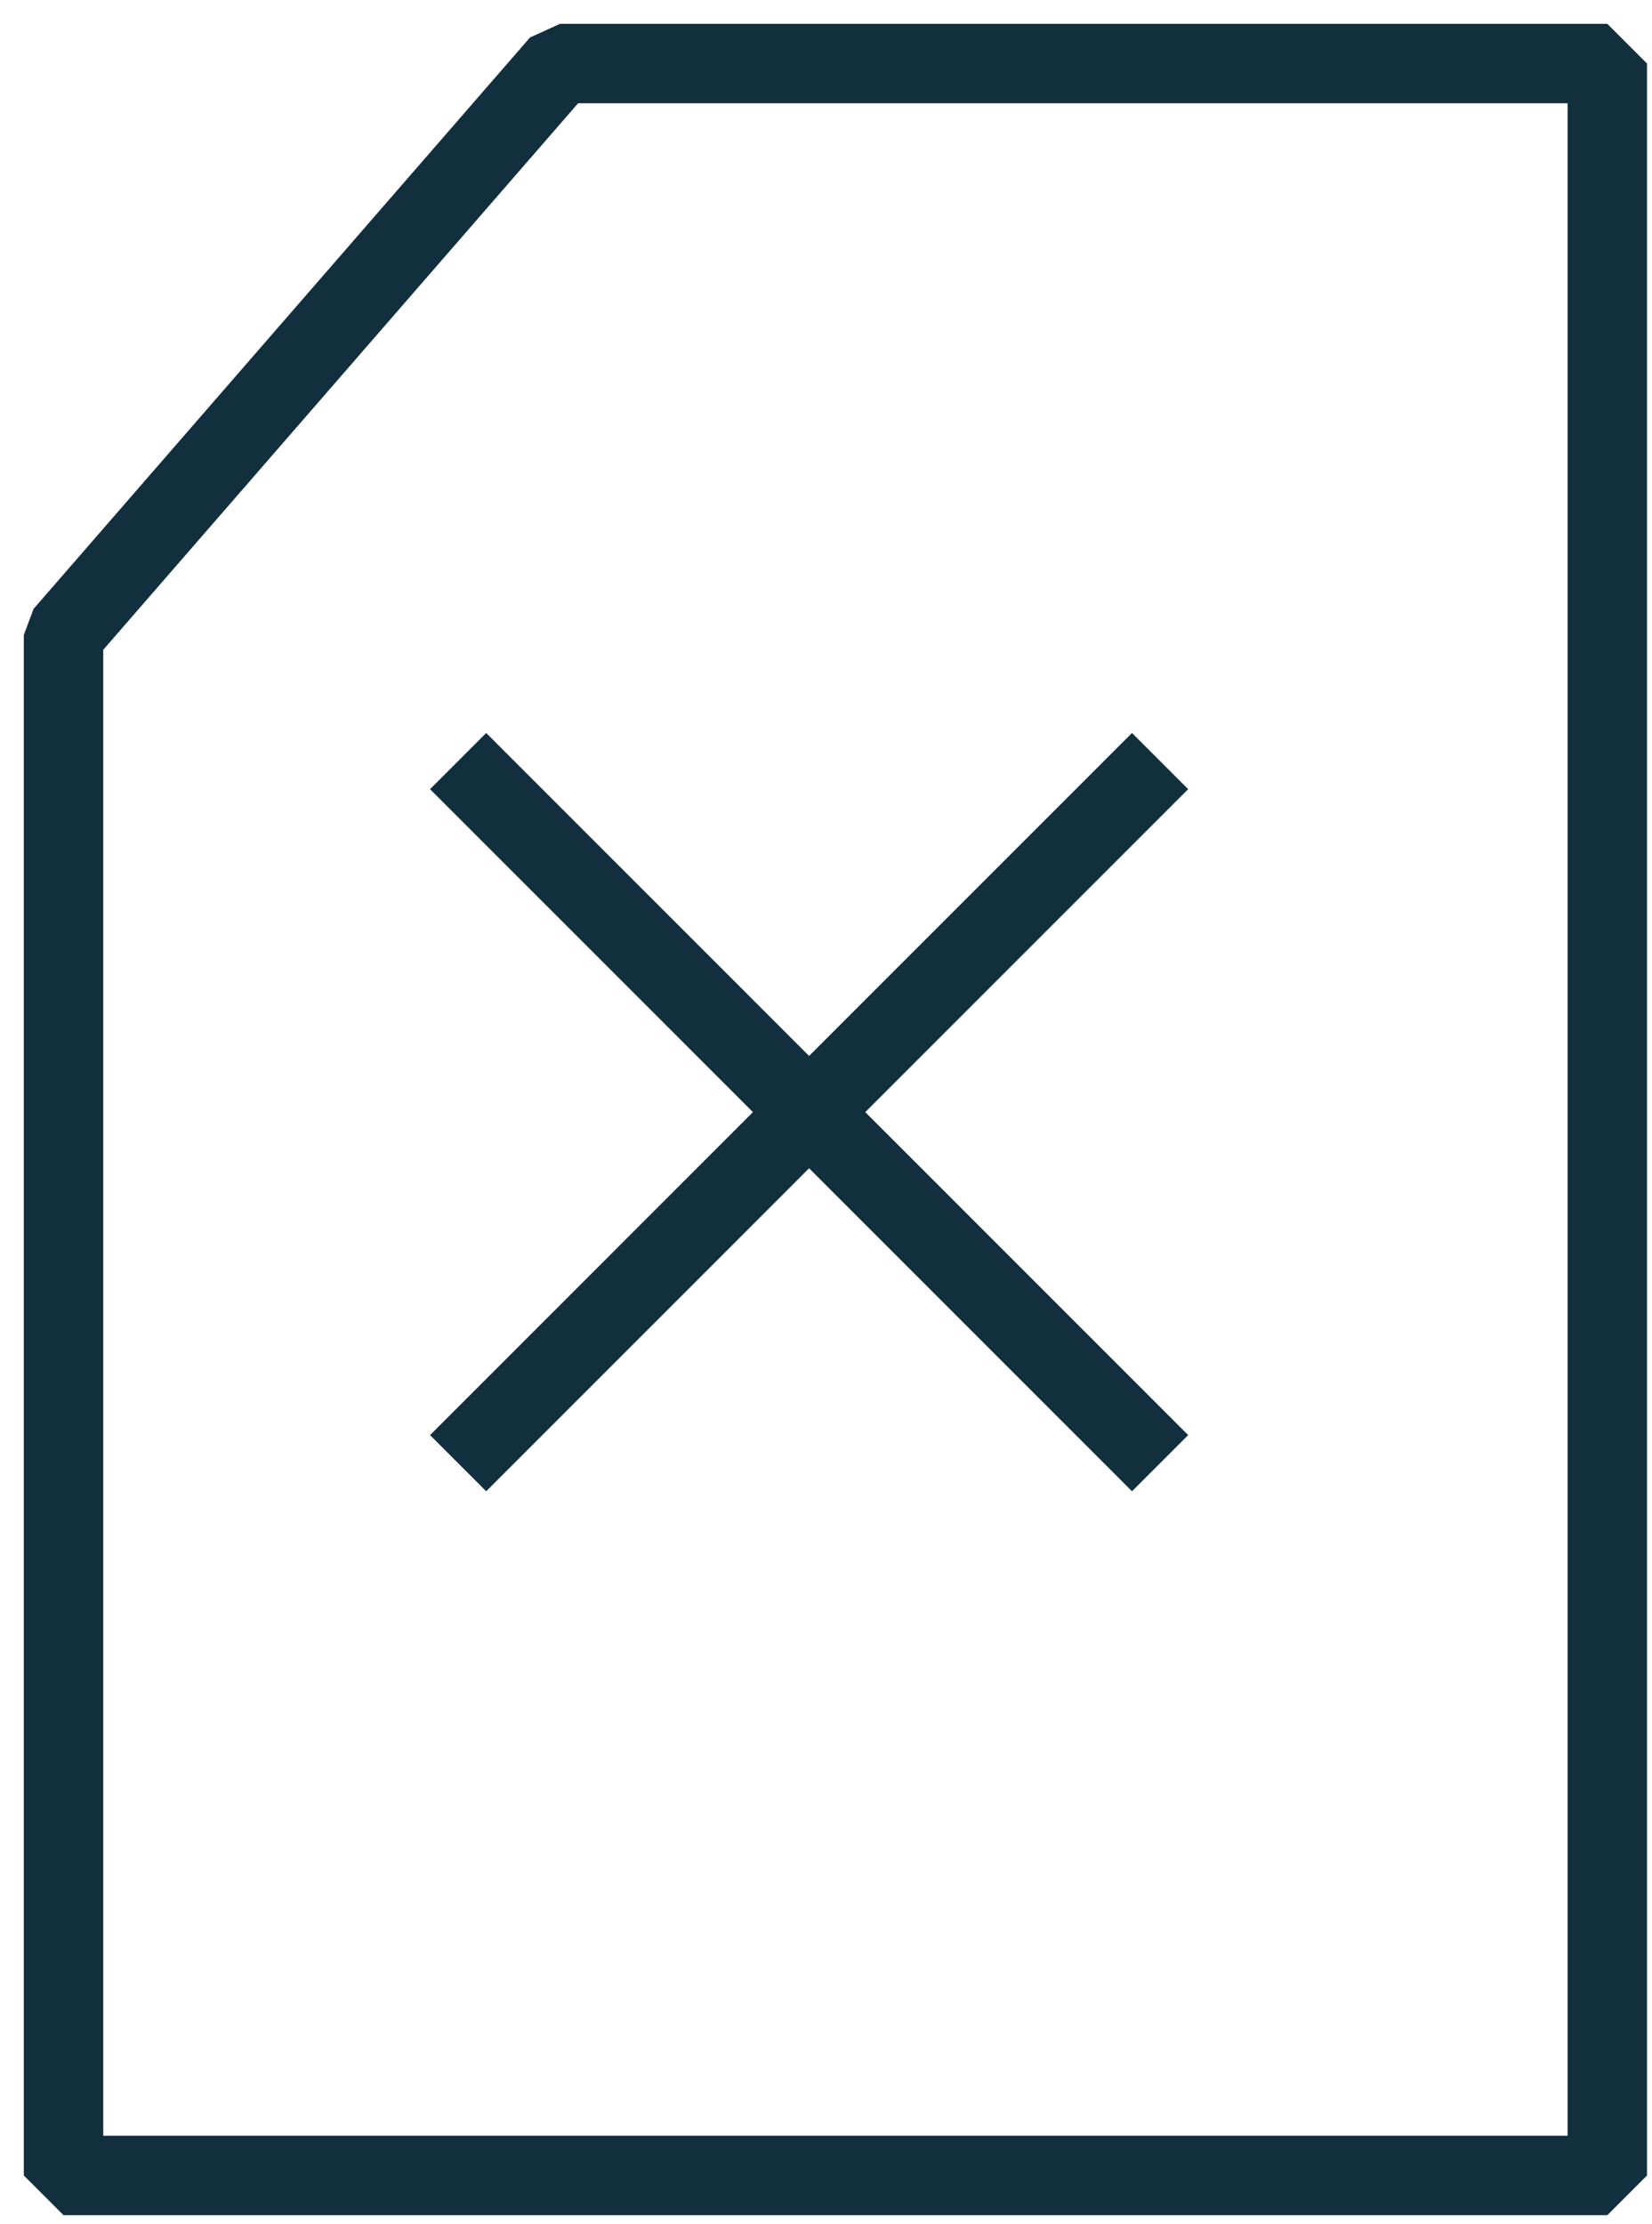 <?xml version="1.0" encoding="UTF-8"?>
<svg width="52px" height="70px" viewBox="0 0 52 70" version="1.1" xmlns="http://www.w3.org/2000/svg" xmlns:xlink="http://www.w3.org/1999/xlink">
    <!-- Generator: Sketch 57.1 (83088) - https://sketch.com -->
    <title>no contract</title>
    <desc>Created with Sketch.</desc>
    <g id="Test-Drive-thg-hosting" stroke="none" stroke-width="1" fill="none" fill-rule="evenodd">
        <g transform="translate(-1084, -1398)" fill="#122F3D" fill-rule="nonzero" id="no-contract">
            <path d="M1134.593,1398.75 L1135.843,1400 L1135.843,1466.465 L1134.593,1467.715 L1086,1467.715 L1084.75,1466.465 L1084.75,1417.983 L1085.056,1417.163 L1100.683,1399.18 L1101.627,1398.75 L1134.593,1398.75 Z M1133.343,1401.25 L1102.197,1401.25 L1087.25,1418.45 L1087.25,1465.215 L1133.343,1465.215 L1133.343,1401.25 Z M1119.632,1421.068 L1121.4,1422.836 L1111.236,1433 L1121.4,1443.164 L1119.632,1444.932 L1109.468,1434.767 L1099.304,1444.932 L1097.537,1443.164 L1107.7,1433 L1097.537,1422.836 L1099.304,1421.068 L1109.468,1431.232 L1119.632,1421.068 Z"></path>
        </g>
    </g>
</svg>